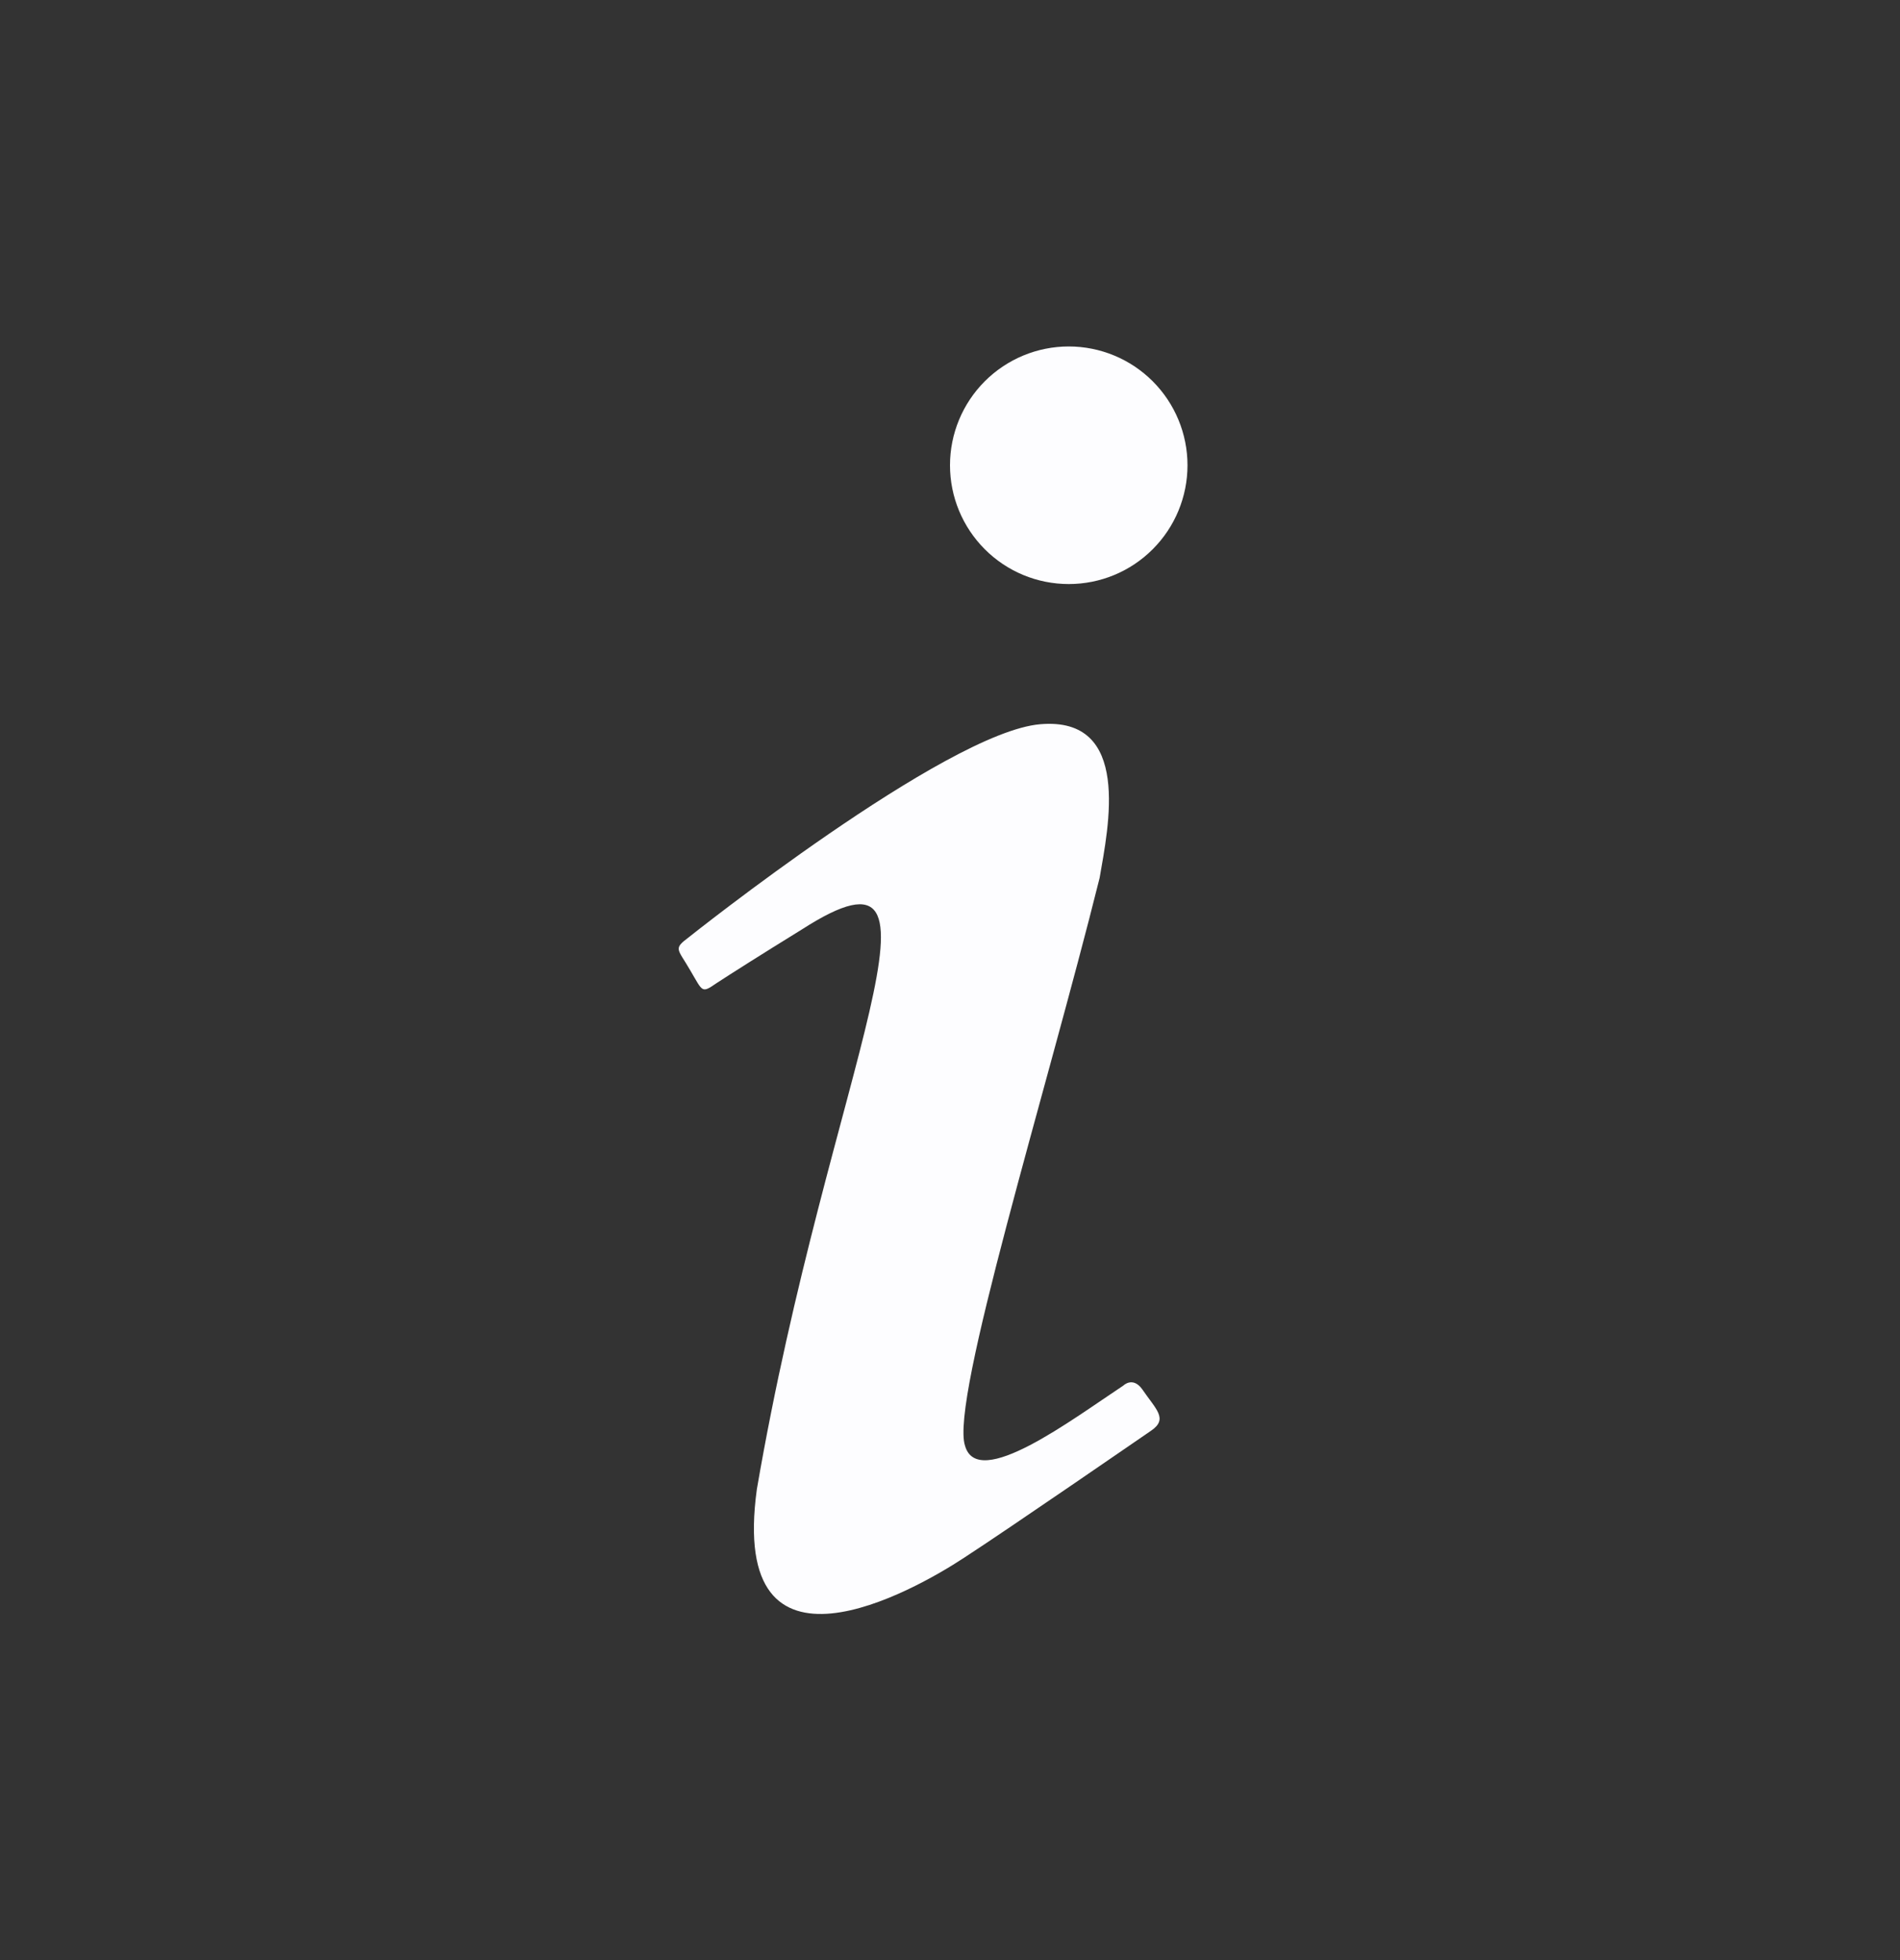 <svg width="32" height="33" viewBox="0 0 32 33" fill="none" xmlns="http://www.w3.org/2000/svg">
<rect x="0" y="0" width="32" height="33" fill="#333333" stroke="none"/>
<path d="M18 5.833C17.47 5.833 16.961 6.044 16.586 6.419C16.211 6.794 16 7.303 16 7.833C16 8.364 16.211 8.872 16.586 9.247C16.961 9.623 17.47 9.833 18 9.833C18.53 9.833 19.039 9.623 19.414 9.247C19.789 8.872 20 8.364 20 7.833C20 7.303 19.789 6.794 19.414 6.419C19.039 6.044 18.53 5.833 18 5.833ZM17.52 12.193C15.933 12.327 11.6 15.78 11.6 15.78C11.333 15.98 11.413 15.967 11.627 16.34C11.84 16.7 11.813 16.727 12.067 16.553C12.333 16.38 12.773 16.1 13.507 15.647C16.333 13.833 13.96 18.02 12.747 25.073C12.267 28.567 15.413 26.767 16.227 26.233C17.027 25.713 19.173 24.233 19.387 24.087C19.68 23.887 19.467 23.727 19.24 23.393C19.08 23.167 18.92 23.327 18.92 23.327C18.053 23.9 16.467 25.1 16.253 24.34C16 23.58 17.627 18.367 18.52 14.78C18.667 13.927 19.067 12.06 17.52 12.193Z" fill="#FDFDFF"/>
</svg>
